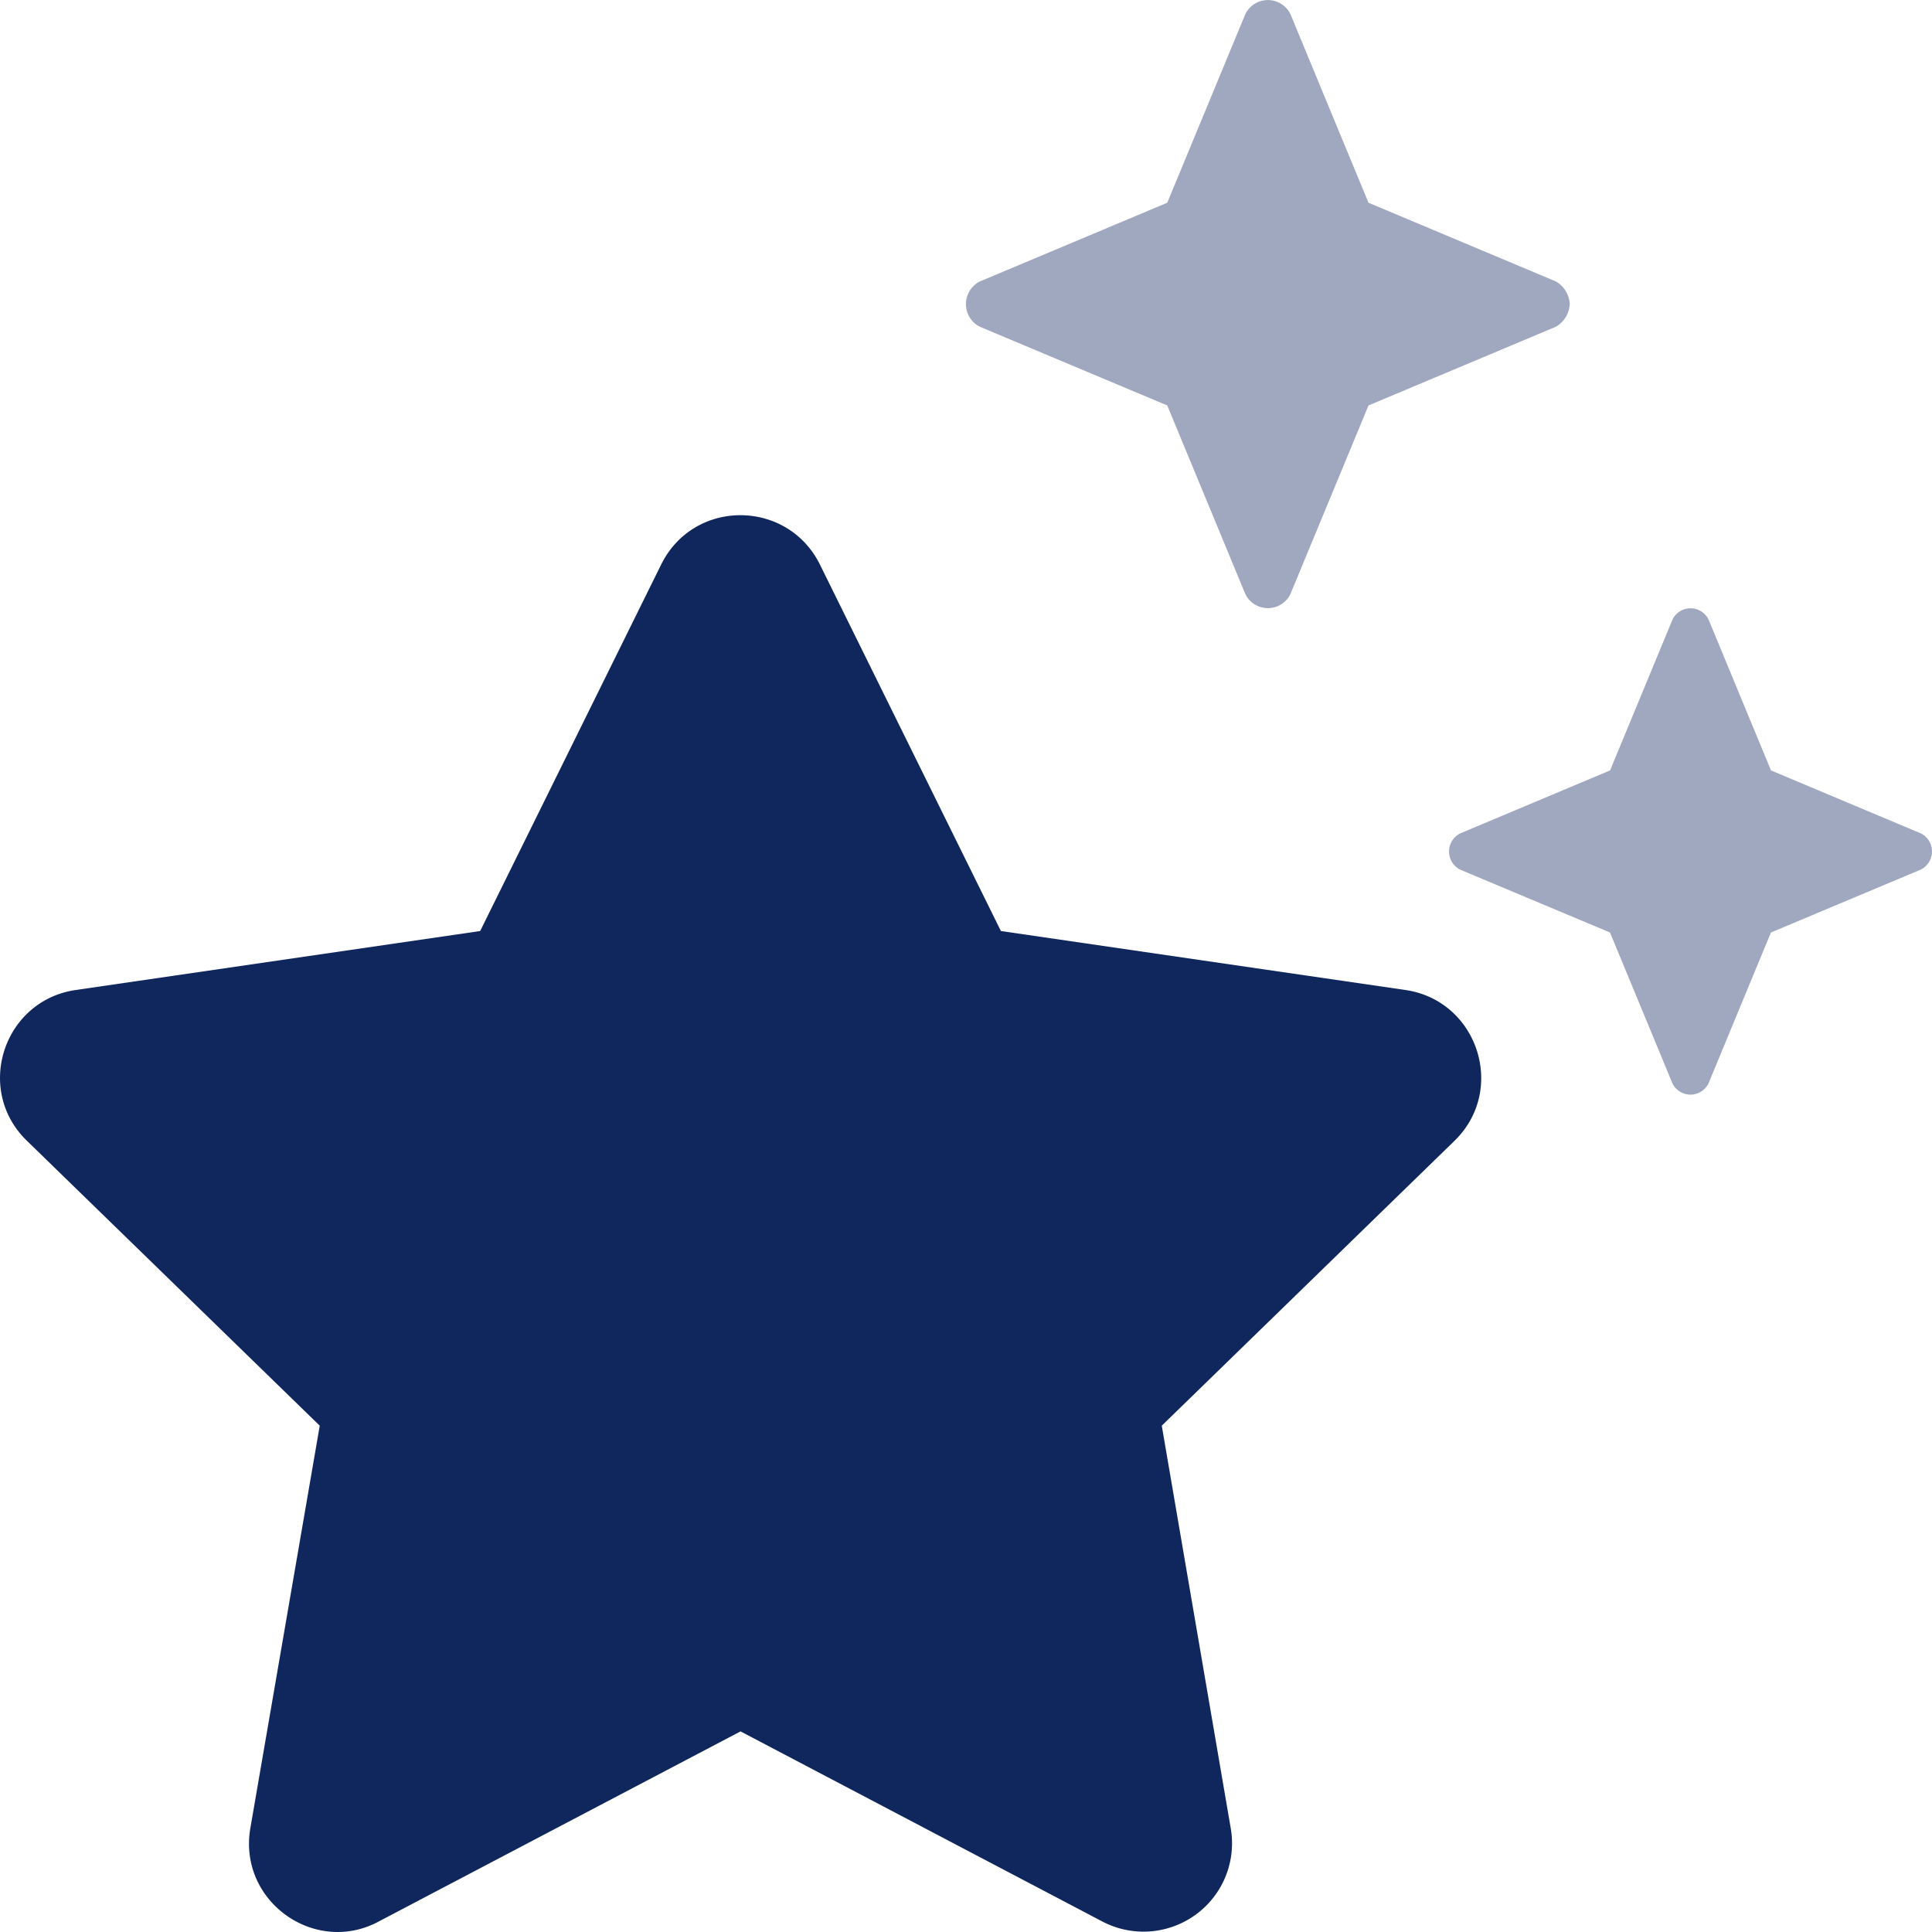 <svg width="30" height="30" xmlns="http://www.w3.org/2000/svg"><g fill="#10275E" fill-rule="nonzero"><path d="M24.375 4.722a.431.431 0 0 0-.216-.352L21.25 3.148 20.037.218a.39.39 0 0 0-.699 0l-1.213 2.93-2.909 1.222a.394.394 0 0 0 0 .704l2.909 1.222 1.213 2.93a.39.39 0 0 0 .699 0l1.213-2.93 2.909-1.222a.432.432 0 0 0 .216-.352Zm5.452 8.219-2.327-.978-.97-2.344a.312.312 0 0 0-.559 0l-.97 2.344-2.327.978a.315.315 0 0 0 0 .563L25 14.48l.97 2.344a.312.312 0 0 0 .559 0l.97-2.344 2.327-.977a.315.315 0 0 0 0-.563Z" opacity=".4"/><path d="m21.819 15.372-6.277-.915-2.81-5.69c-.502-1.016-1.957-1.029-2.466 0l-2.81 5.69-6.276.915c-1.126.161-1.582 1.548-.761 2.343l4.546 4.423-1.078 6.252c-.192 1.13 1 1.98 1.994 1.447l5.618-2.952 5.618 2.952a1.377 1.377 0 0 0 1.448-.105 1.37 1.37 0 0 0 .546-1.342l-1.071-6.252 4.545-4.423c.816-.795.36-2.182-.766-2.343Z"/></g></svg>